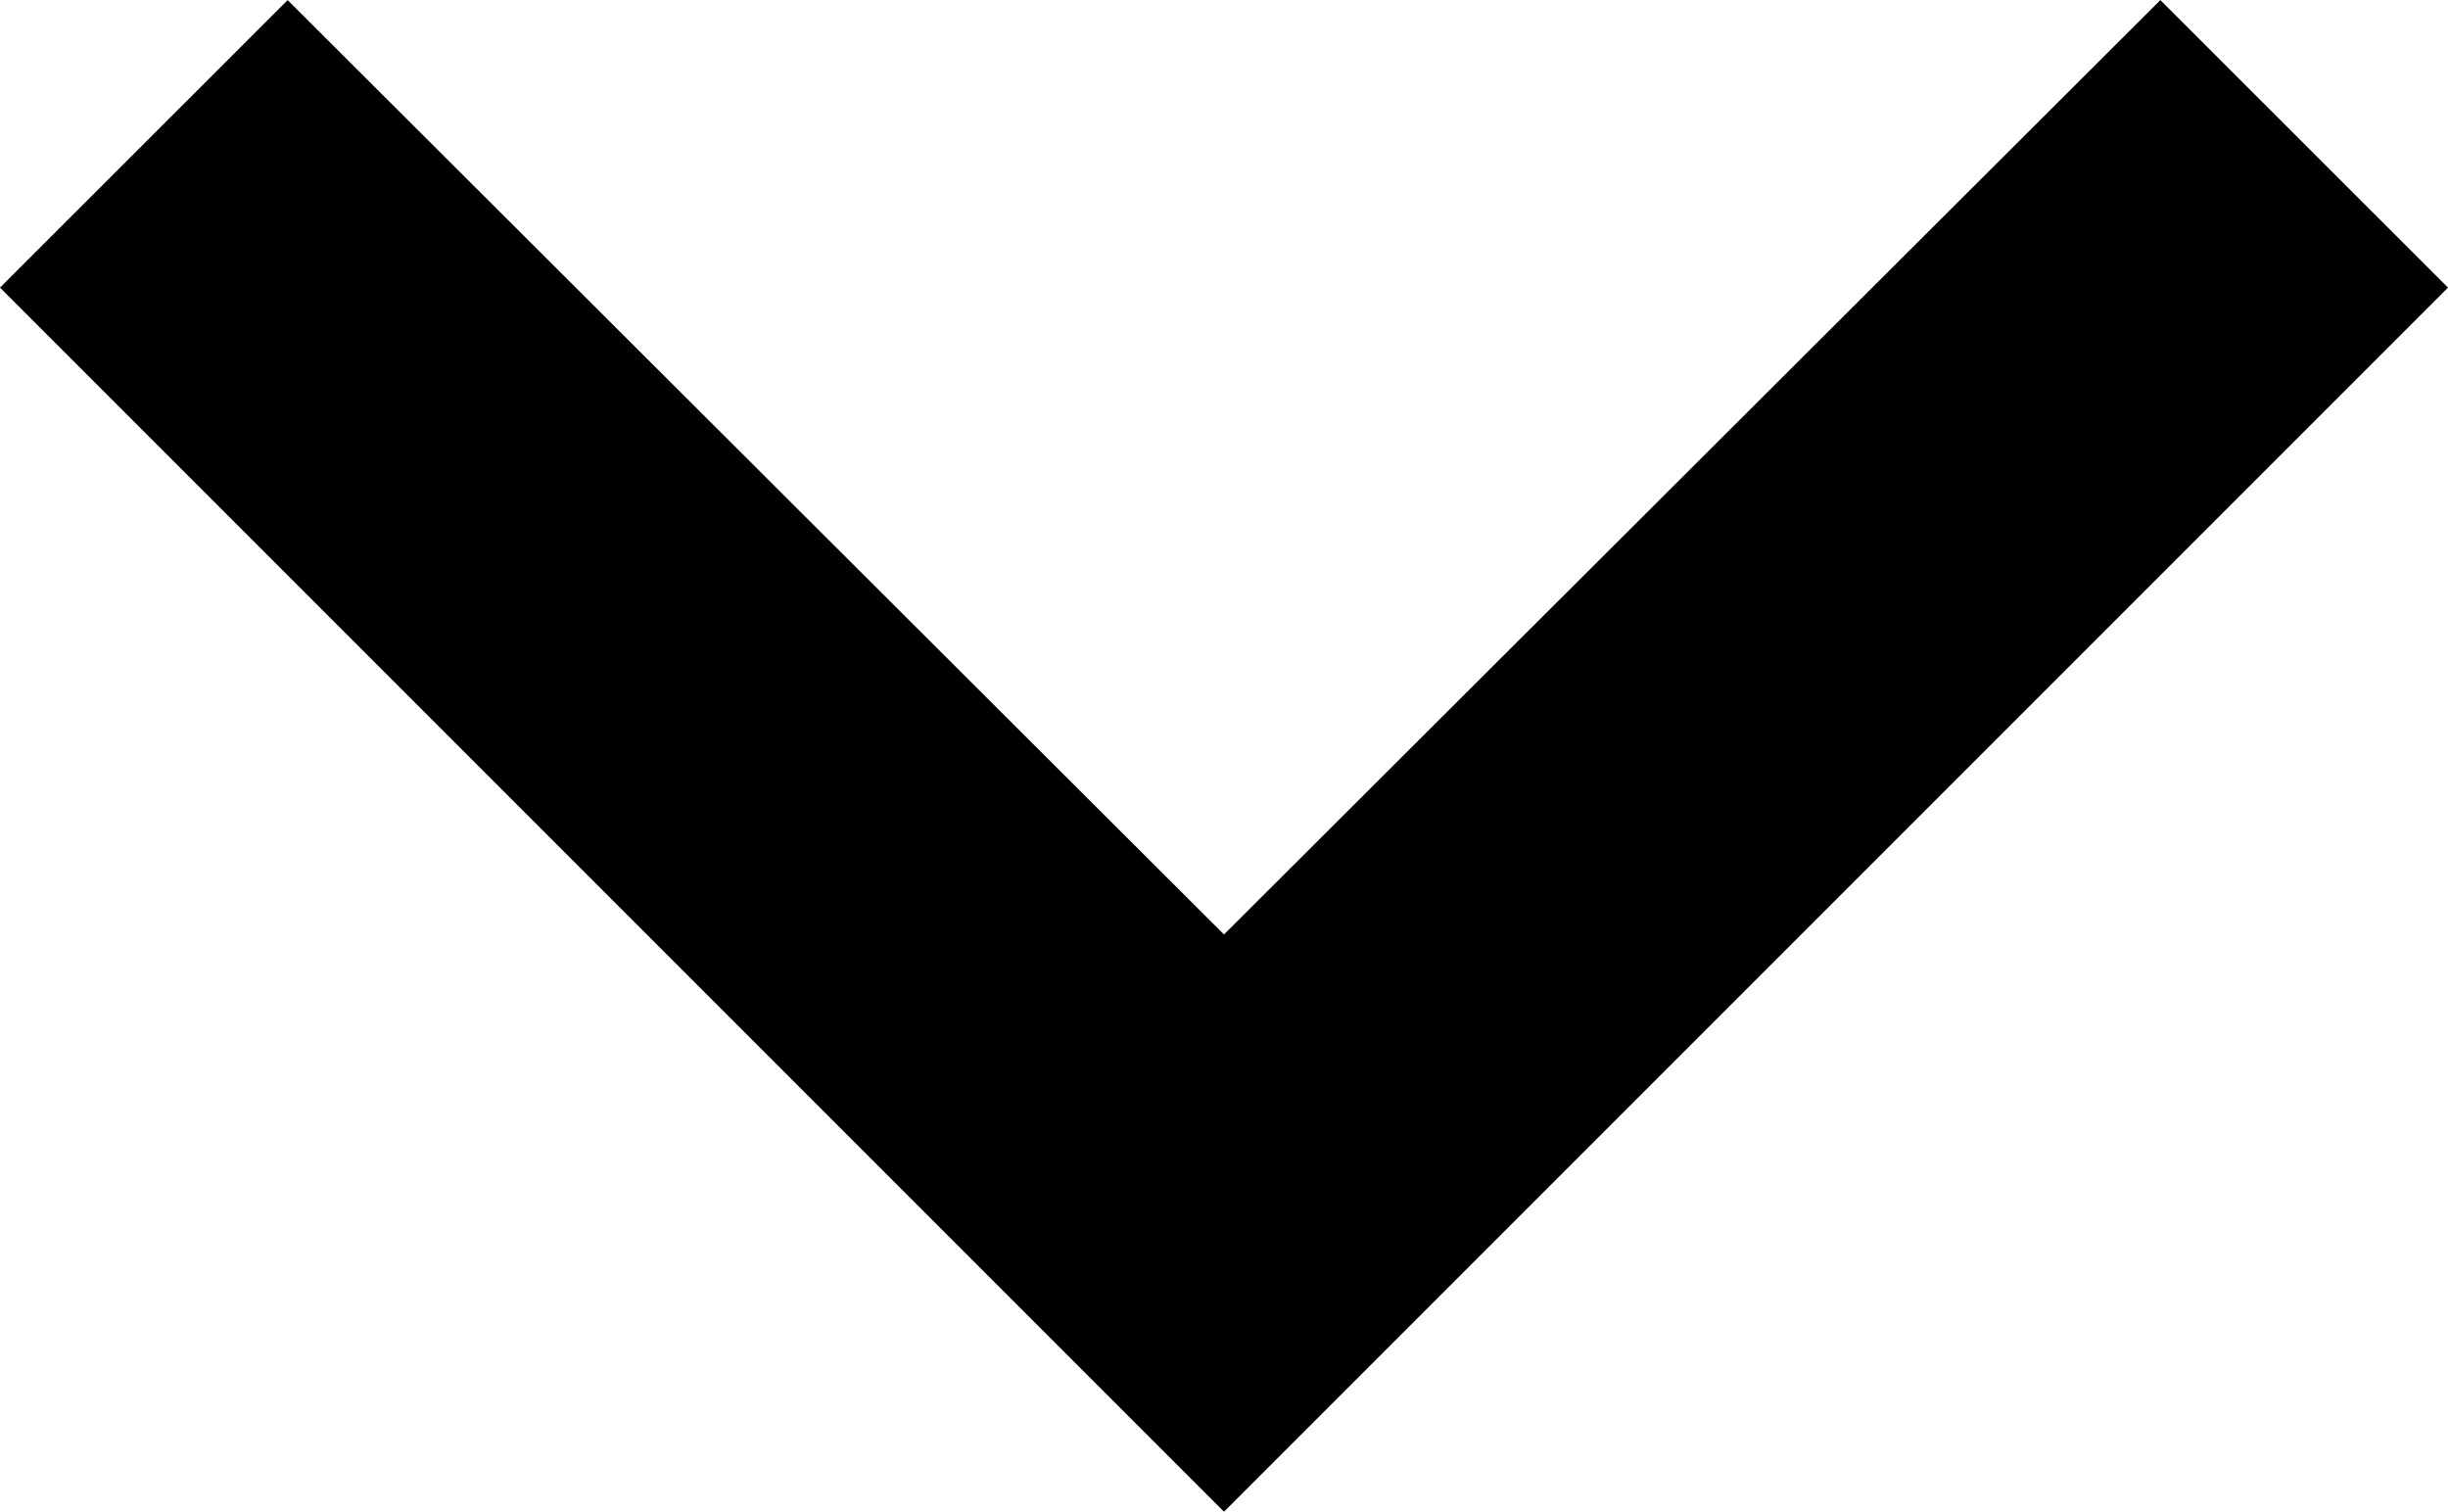 <svg viewBox="0 0 43.6 26.923" x="0" y="0" fill="none" xmlns="http://www.w3.org/2000/svg"><path id="Vector_20" d="M43.6,5.122l-5.123,-5.12l-16.677,16.64l-16.677,-16.64l-5.123,5.12l21.8,21.8z" fill="black" xmlns="http://www.w3.org/2000/svg"/></svg>